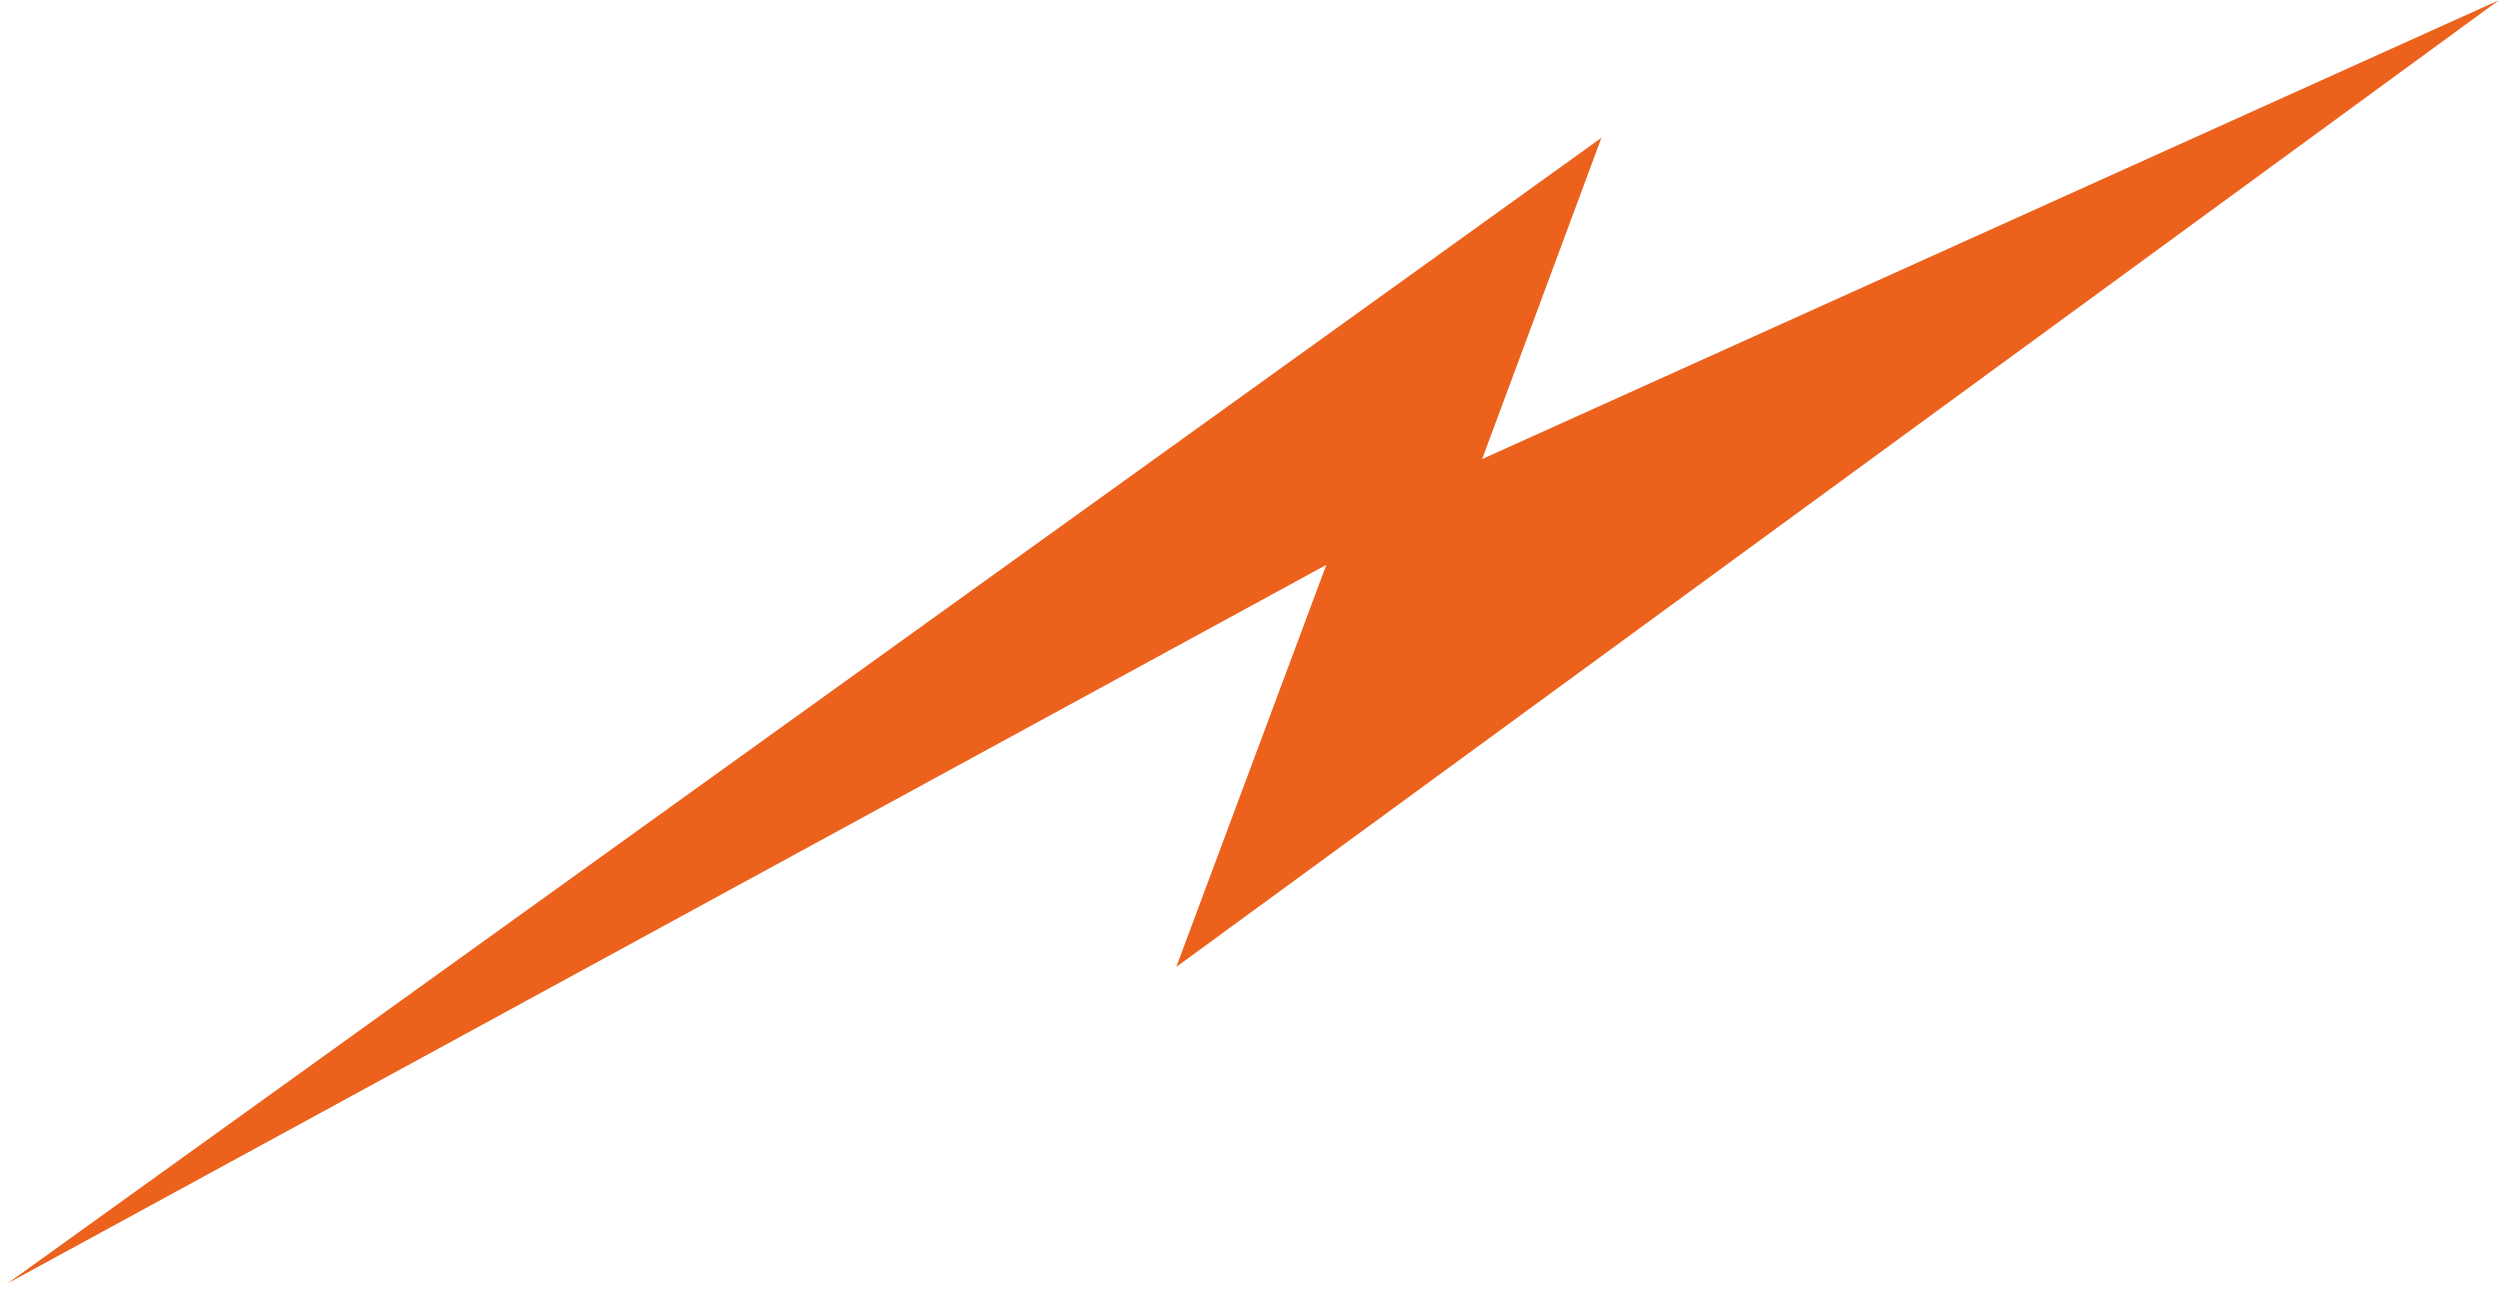 <?xml version="1.0" encoding="UTF-8"?> <svg xmlns="http://www.w3.org/2000/svg" width="207" height="107" viewBox="0 0 207 107" fill="none"><path d="M206.909 0.018L97.395 80.062L109.82 46.77L0.625 106.266L132.599 11.407L122.723 38.009L206.909 0.018Z" fill="#EC621D"></path></svg> 